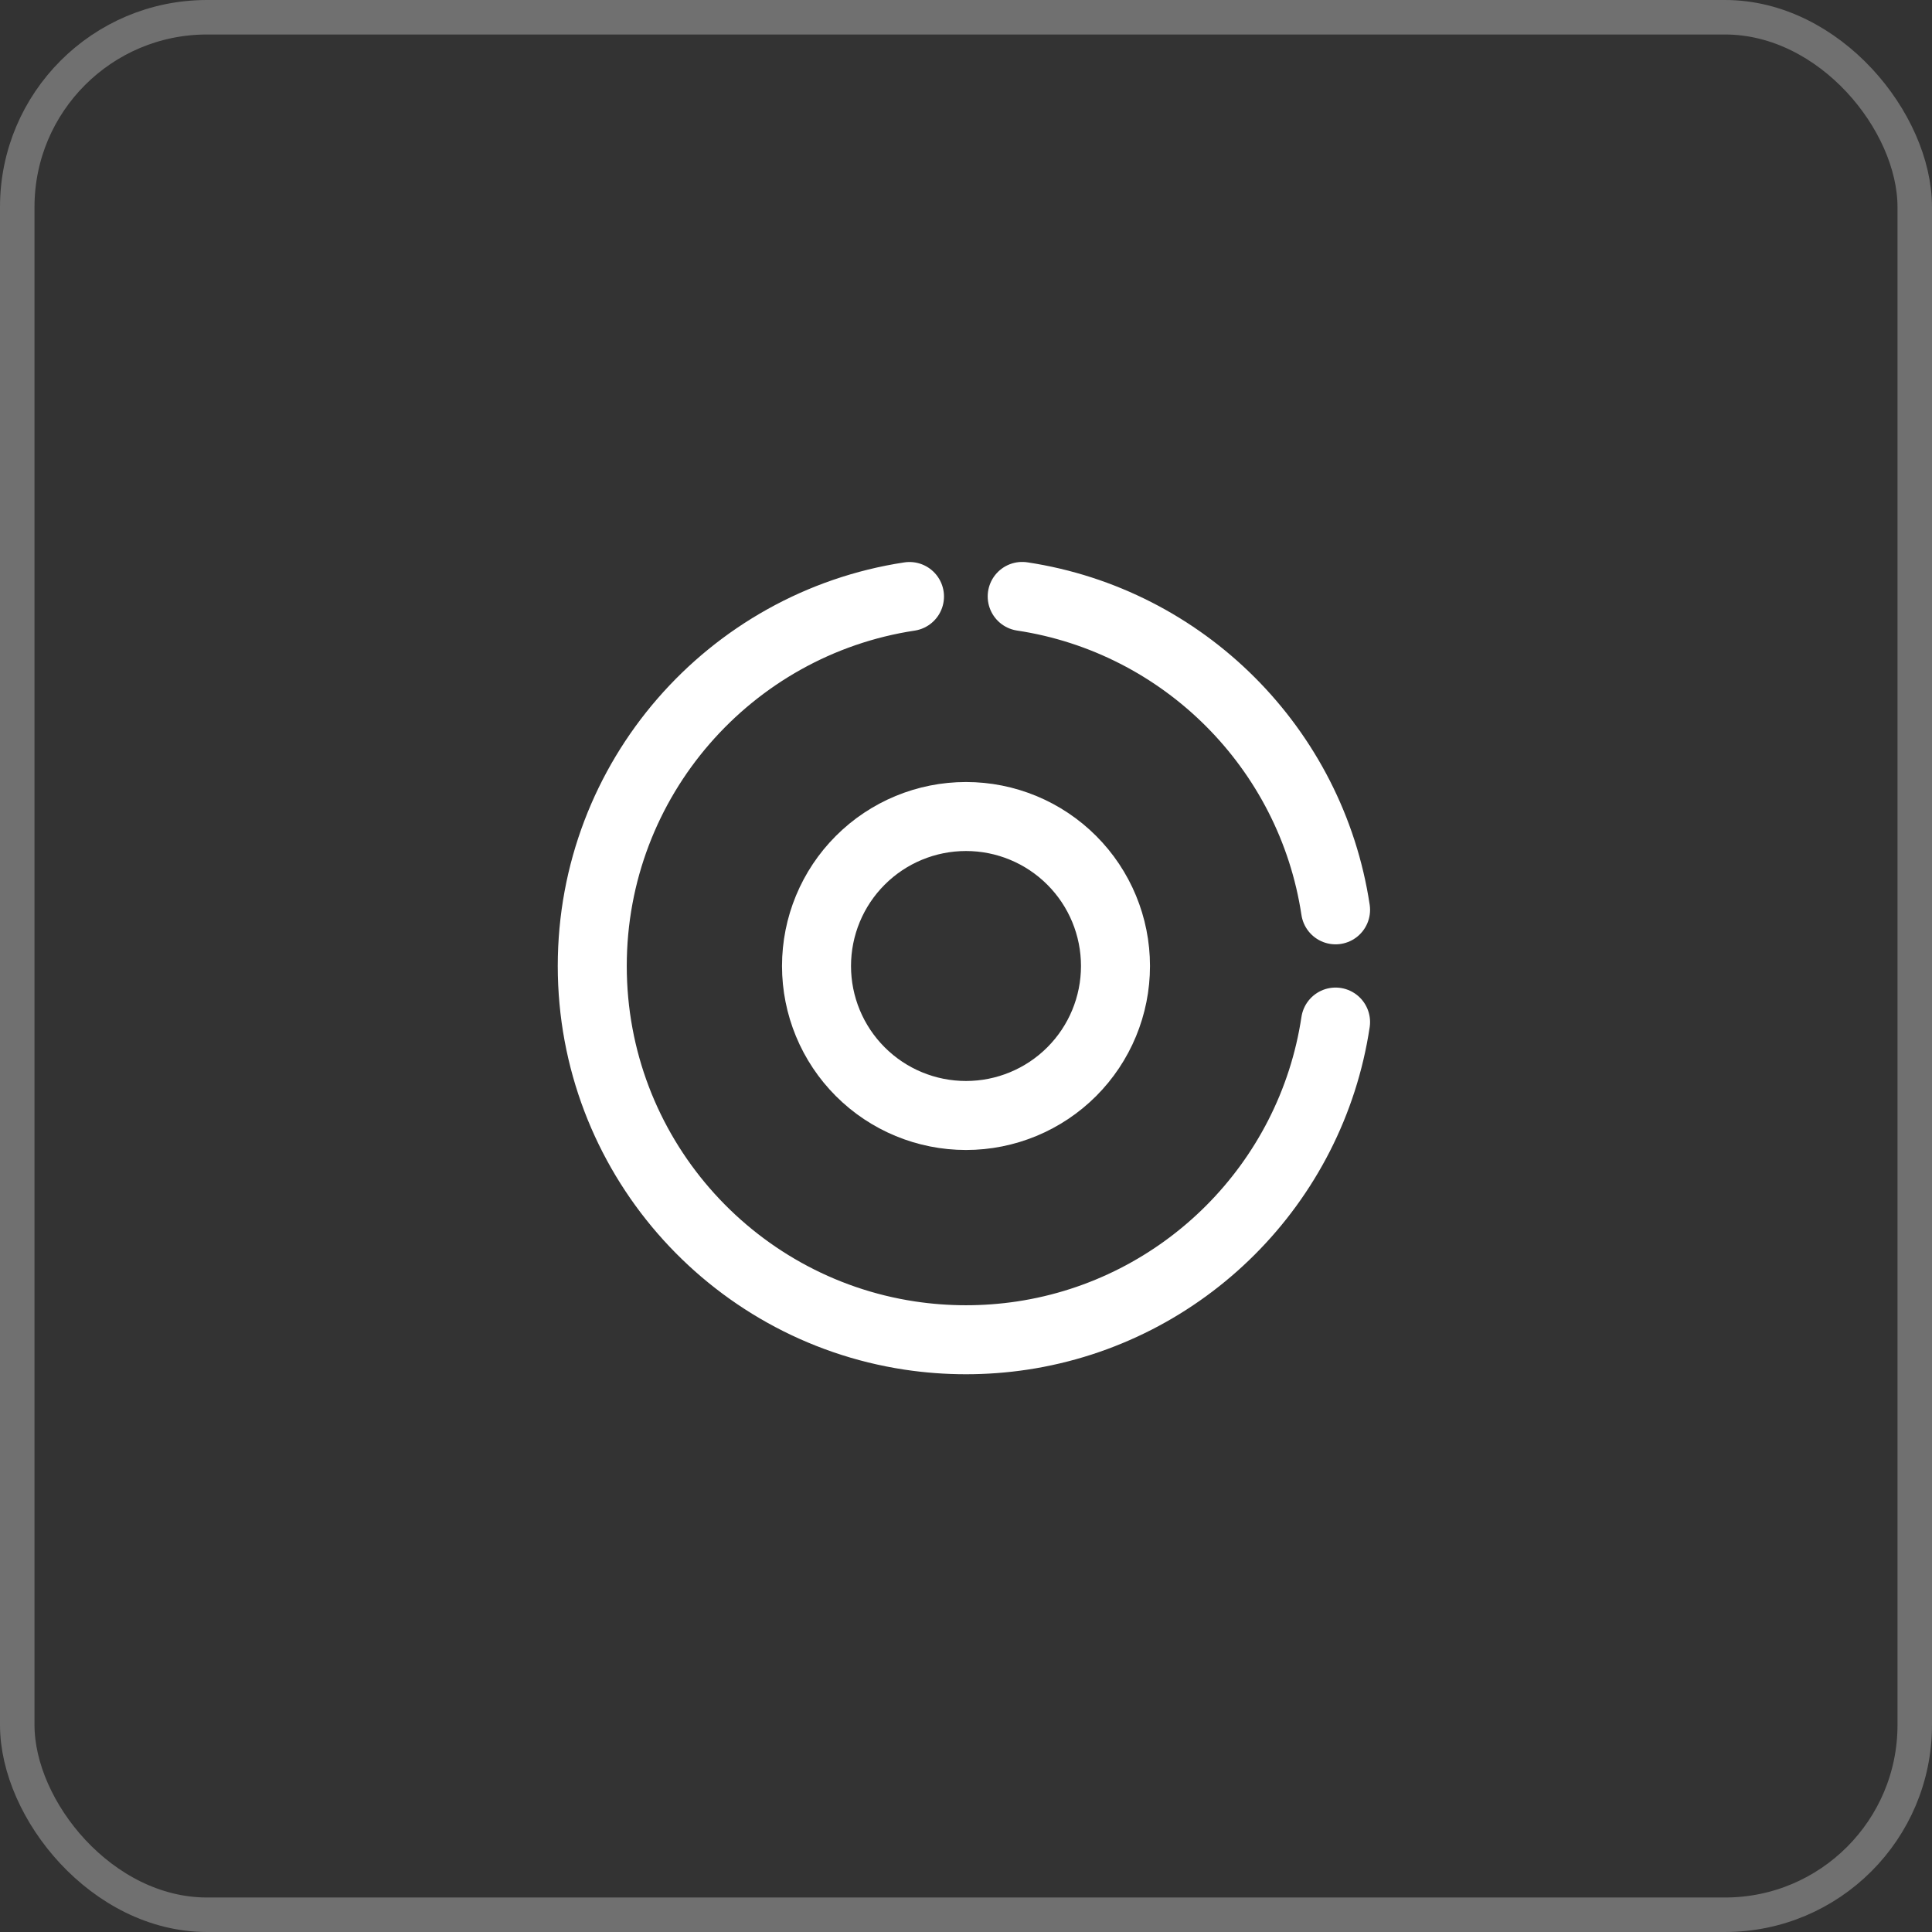 <svg width="56" height="56" viewBox="0 0 56 56" fill="none" xmlns="http://www.w3.org/2000/svg">
<rect x="0" y="0" width="56" height="56" fill="#333333" stroke="none"/>
<rect x="0.5" y="0.5" width="55" height="55" rx="5.5" stroke="white" stroke-opacity="0.3"/>
<path d="M38.712 26.372C38.006 21.693 34.308 17.994 29.629 17.288M26.362 17.29C21.157 18.079 17.167 22.573 17.167 28C17.167 33.428 21.159 37.923 26.367 38.711C27.448 38.874 28.547 38.874 29.627 38.712C34.308 38.007 38.008 34.307 38.712 29.625" stroke="white" stroke-width="2" stroke-linecap="round" stroke-linejoin="round"/>
<path d="M28 23.667C26.851 23.667 25.748 24.123 24.936 24.936C24.123 25.748 23.667 26.851 23.667 28C23.667 29.149 24.123 30.251 24.936 31.064C25.748 31.877 26.851 32.333 28 32.333C29.149 32.333 30.251 31.877 31.064 31.064C31.877 30.251 32.333 29.149 32.333 28C32.333 26.851 31.877 25.748 31.064 24.936C30.251 24.123 29.149 23.667 28 23.667Z" stroke="white" stroke-width="2" stroke-linejoin="round"/>
</svg>
